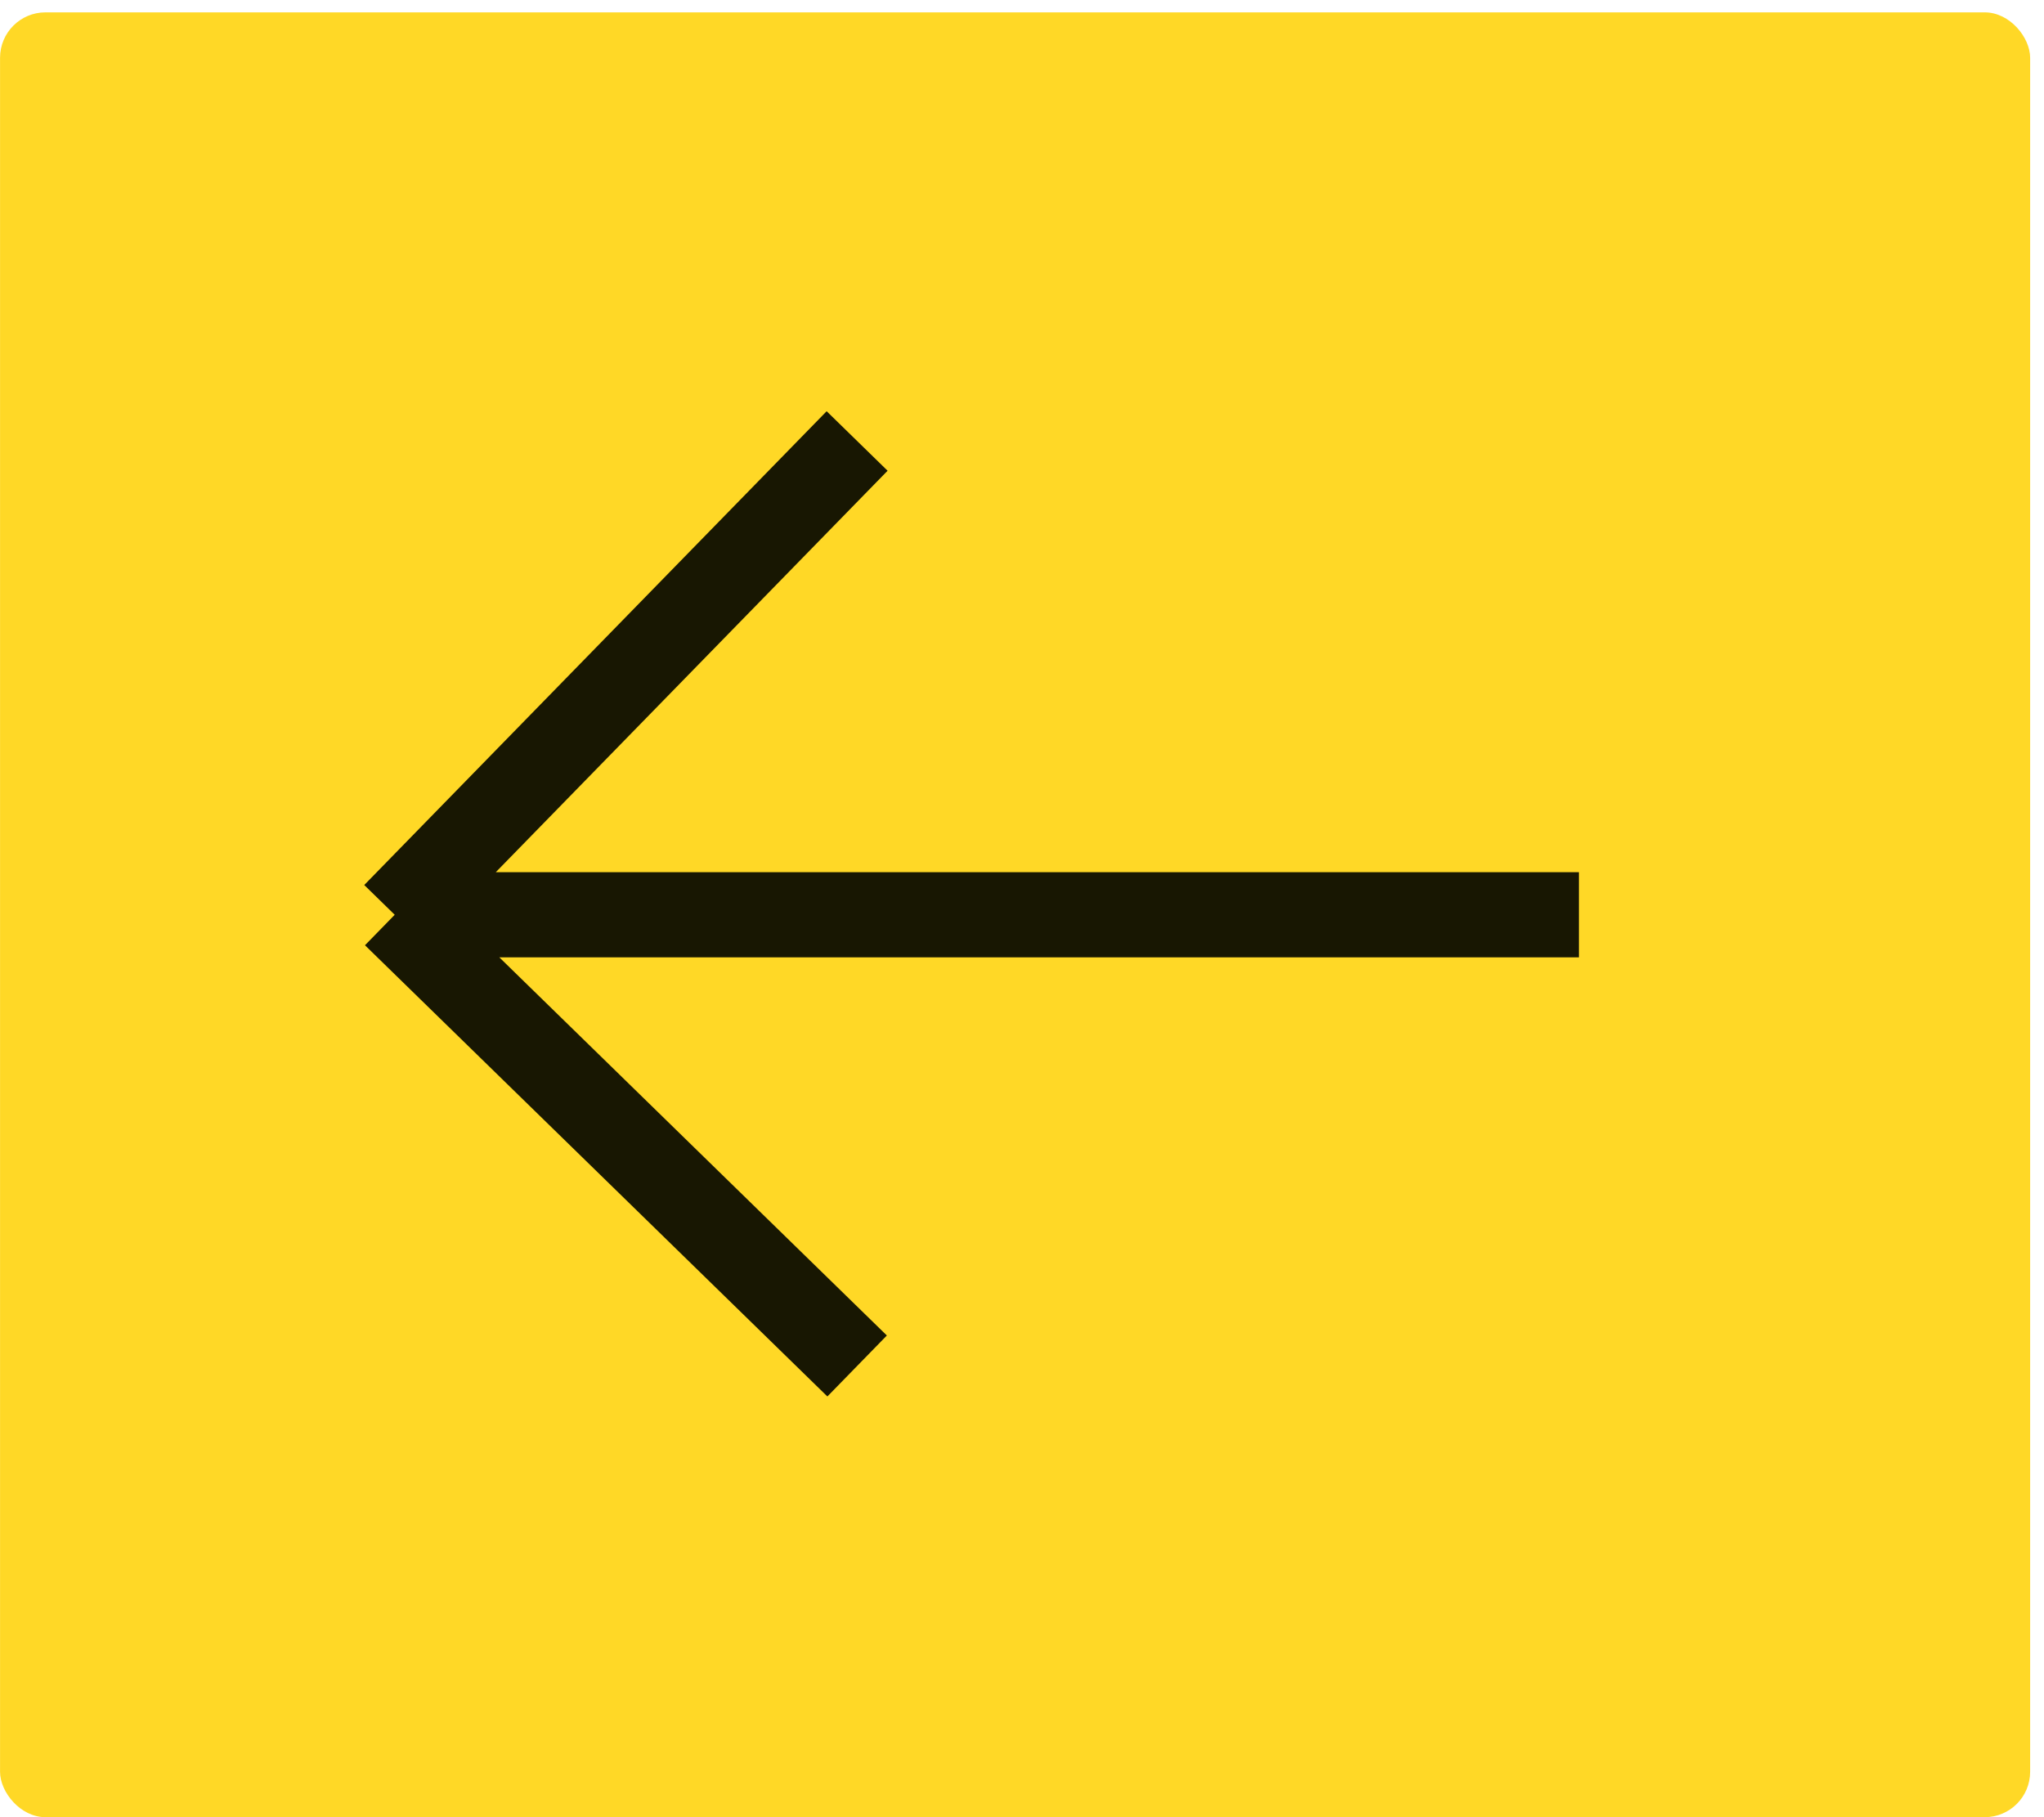 <?xml version="1.0" encoding="UTF-8"?> <svg xmlns="http://www.w3.org/2000/svg" width="45" height="40" viewBox="0 0 45 40" fill="none"><rect x="44.695" y="40" width="44.694" height="39.728" rx="1" transform="rotate(-180 44.695 40)" fill="#FFD826"></rect><path d="M34.762 20.136L21.726 20.136L8.69 20.136M8.69 20.136L18.87 30.068M8.69 20.136L18.87 9.707" stroke="#181702" stroke-width="1.875"></path></svg> 